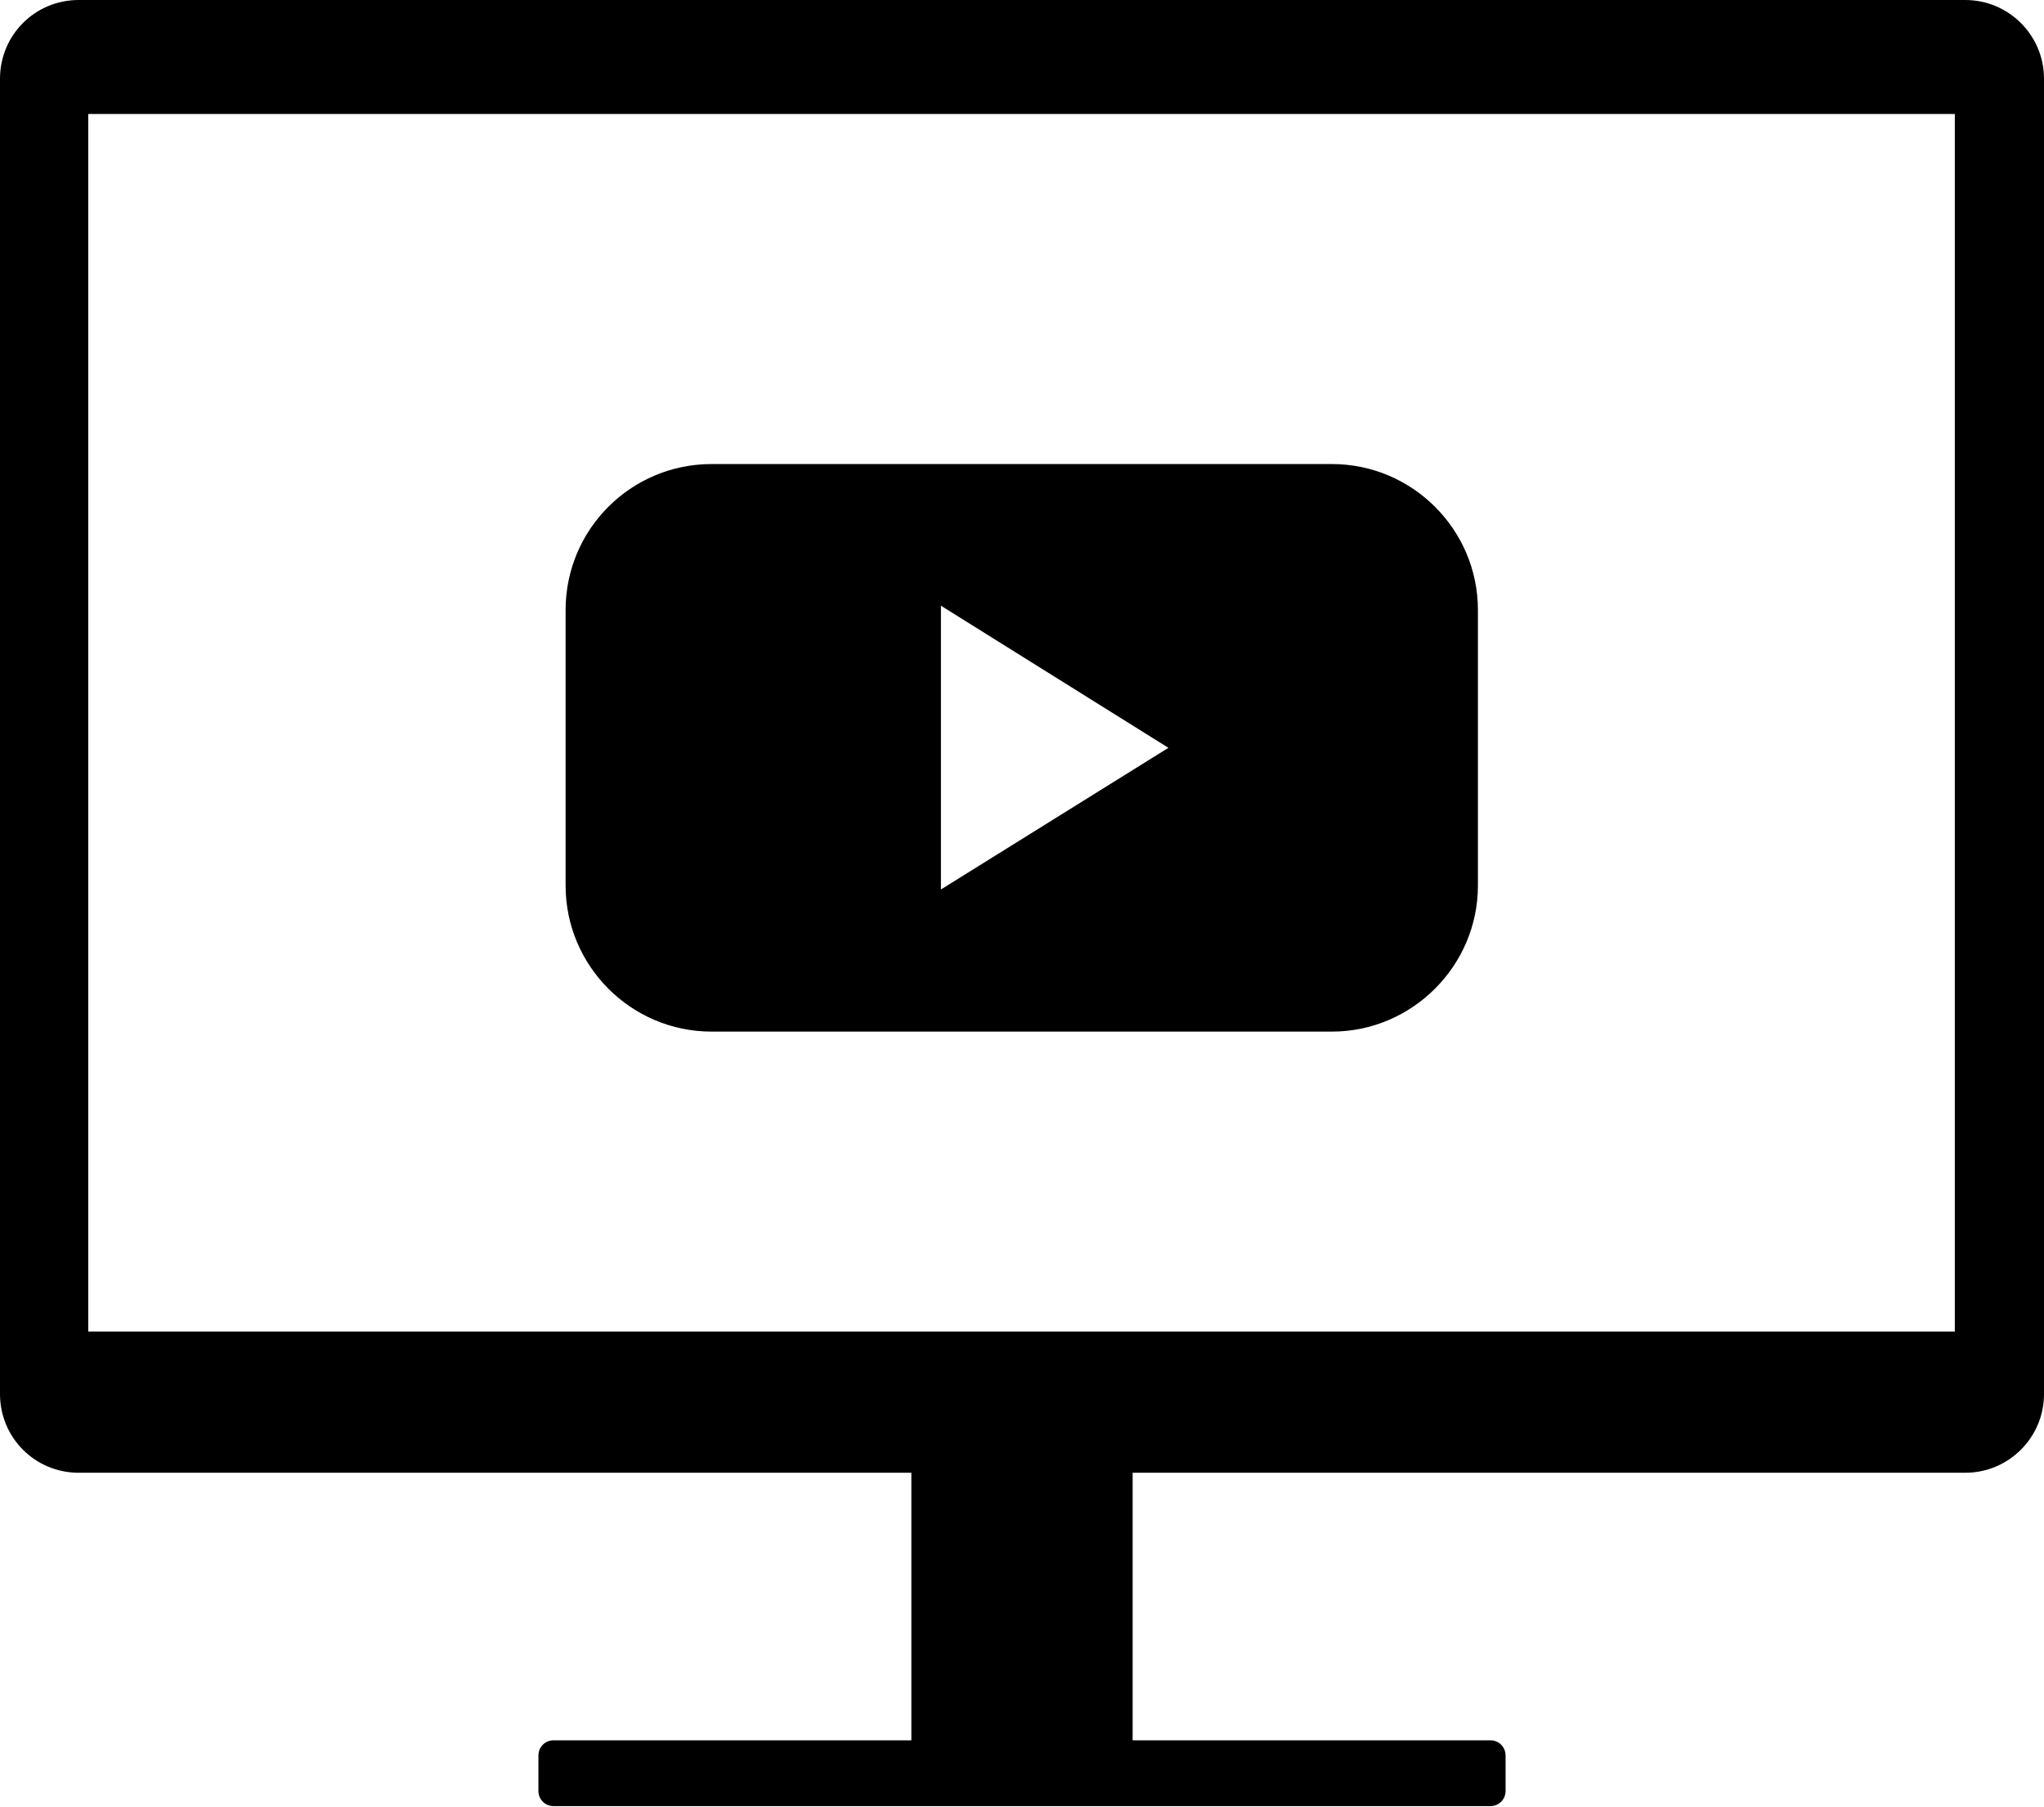 <?xml version="1.0" encoding="UTF-8"?>
<svg id="_レイヤー_2" xmlns="http://www.w3.org/2000/svg" version="1.1" viewBox="0 0 428.6 378.8">
  <!-- Generator: Adobe Illustrator 29.2.1, SVG Export Plug-In . SVG Version: 2.1.0 Build 116)  -->
  <g id="_レイヤー_1-2">
    <path d="M149.2,216.3h130.1c16.8,0,30.6-13.8,30.6-30.6v-57.8c0-16.9-13.8-30.6-30.6-30.6h-130.1c-16.9,0-30.6,13.7-30.6,30.6v57.8c0,16.8,13.7,30.6,30.6,30.6h0ZM197.3,127l47.7,29.8-47.7,29.7v-59.5Z"/>
    <path d="M412.1,0H16.5C7.3,0,0,7.4,0,16.5v275.8c0,9.1,7.3,16.5,16.5,16.5h174.6v56.1h-75c-1.8,0-3.2,1.4-3.2,3.2v7.4c0,1.8,1.4,3.2,3.2,3.2h196.4c1.8,0,3.2-1.4,3.2-3.2v-7.4c0-1.8-1.4-3.2-3.2-3.2h-75v-56.1h174.6c9.1,0,16.5-7.4,16.5-16.5V16.5c0-9.1-7.4-16.5-16.5-16.5ZM410,279.2H18.5V23.9h391.4v255.3h0Z"/>
  </g>
</svg>